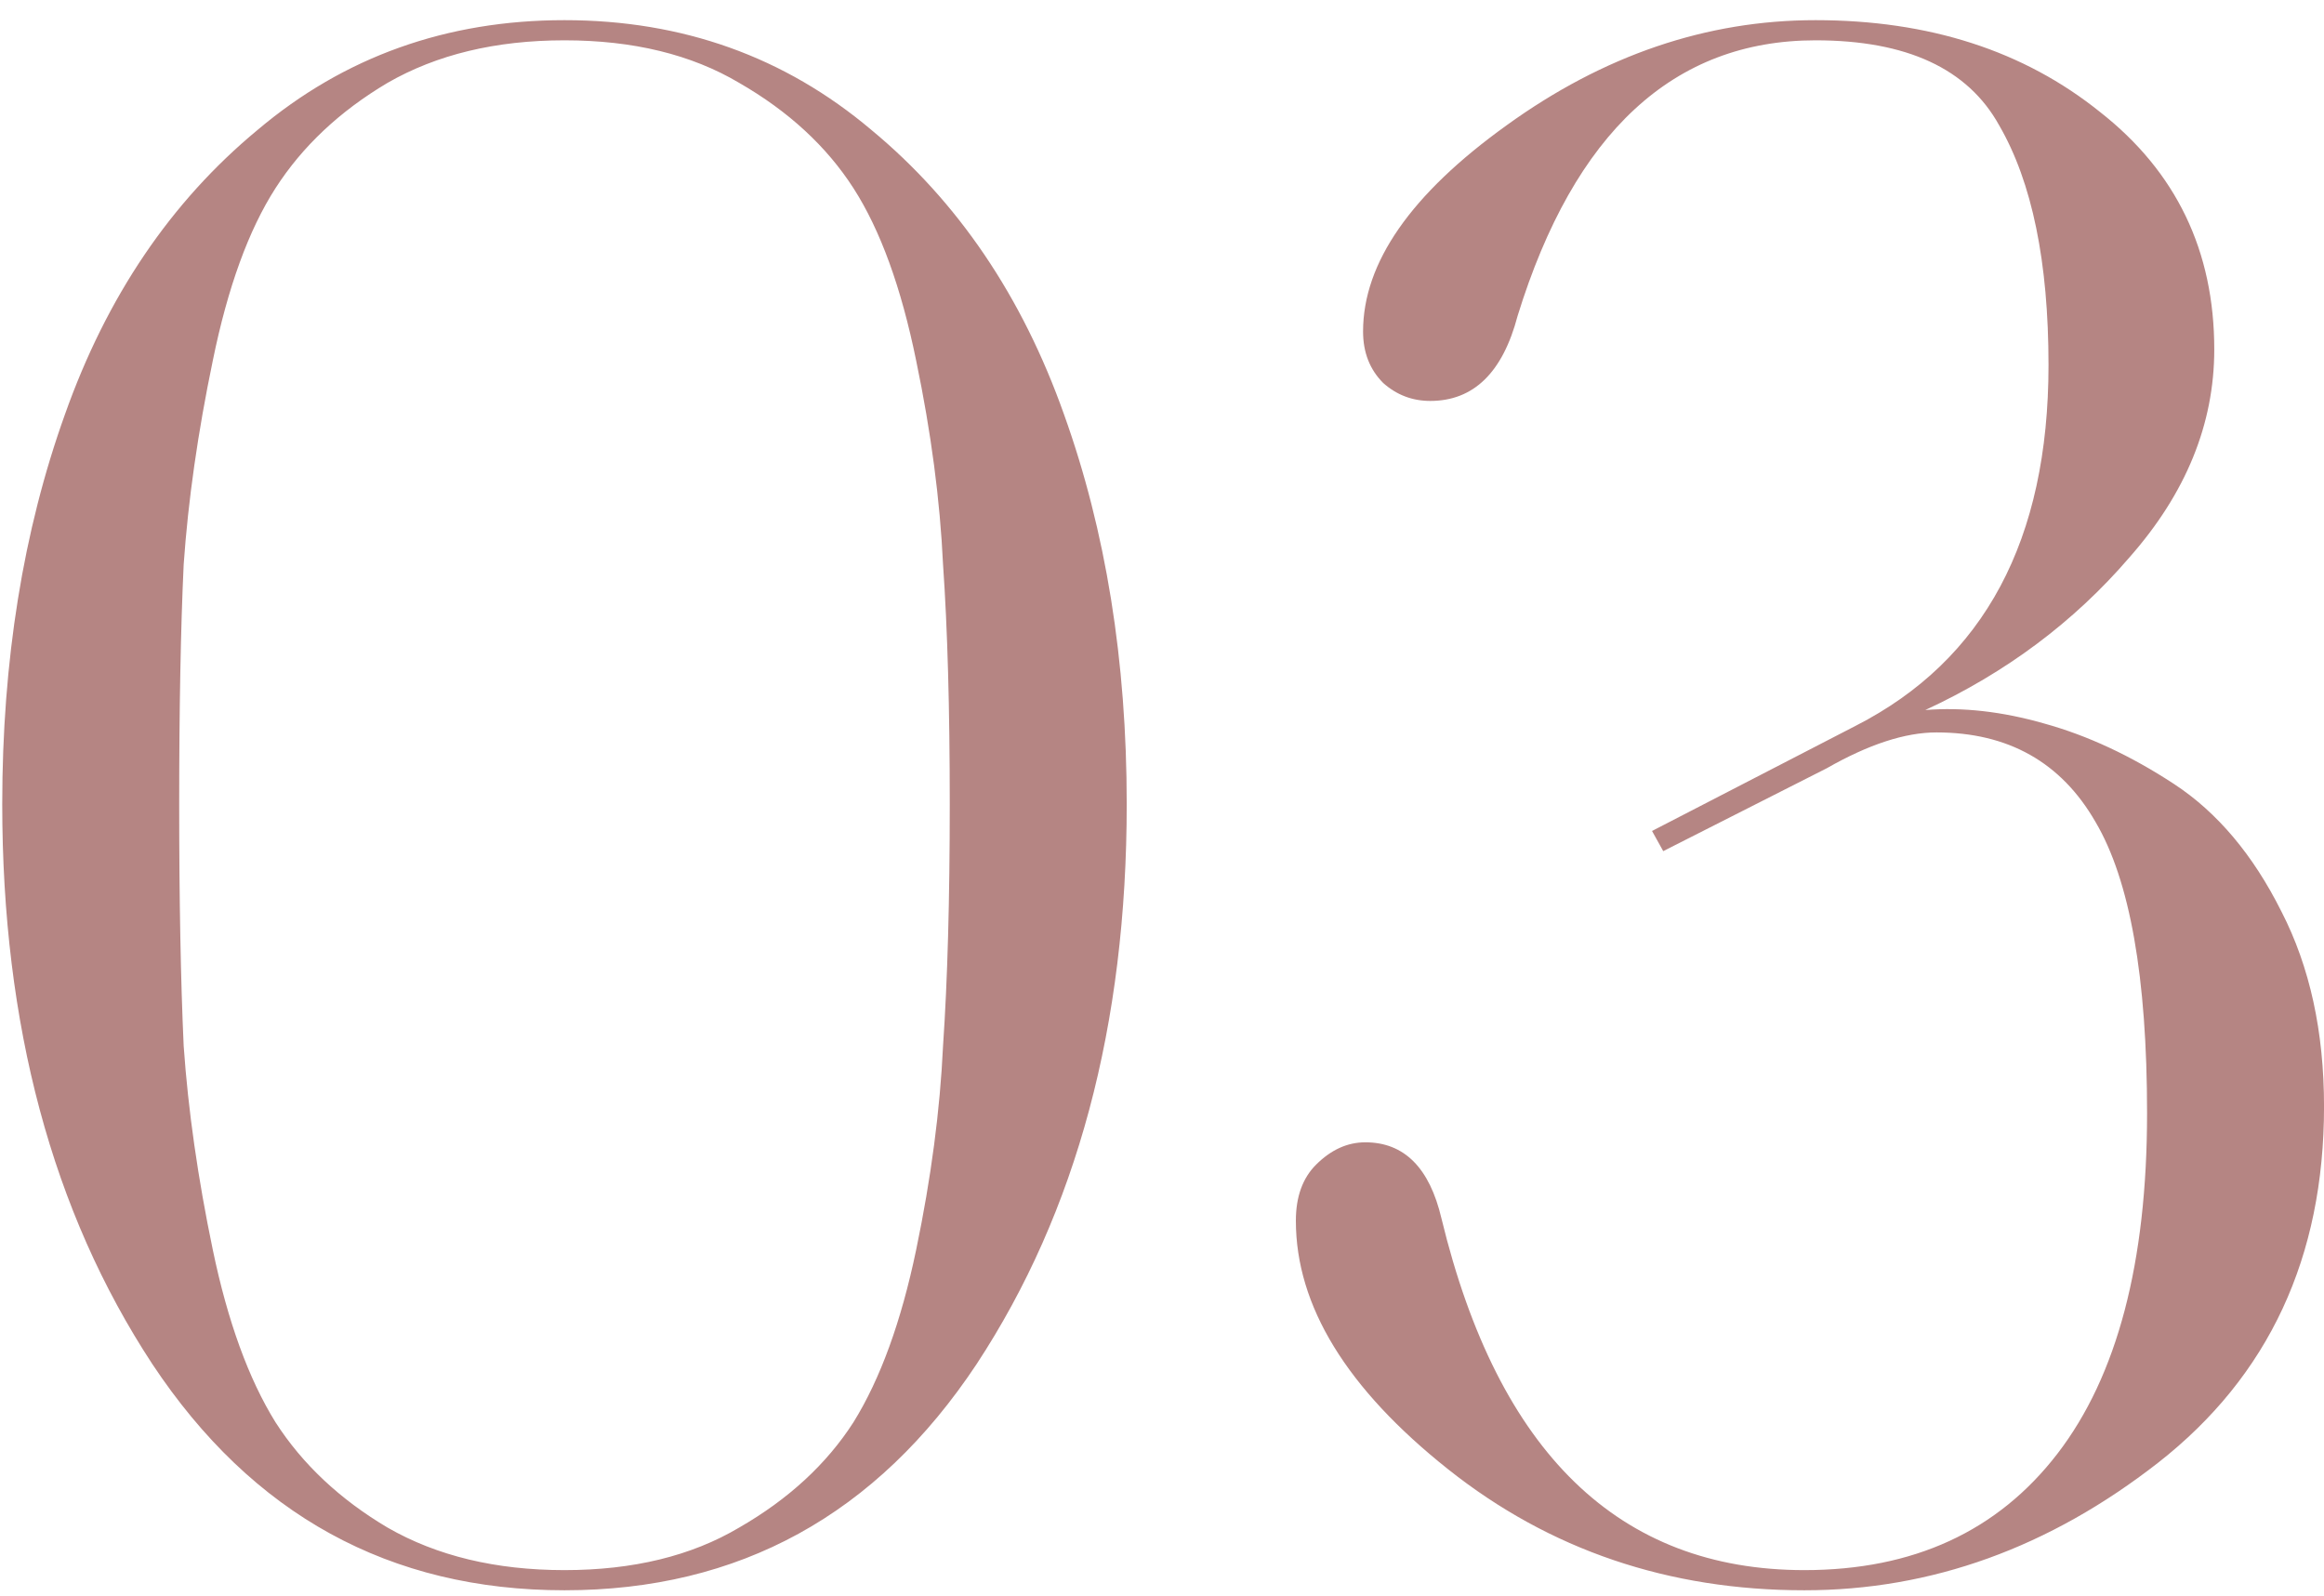 <?xml version="1.0" encoding="UTF-8"?> <svg xmlns="http://www.w3.org/2000/svg" width="83" height="57" viewBox="0 0 83 57" fill="none"> <path d="M13.84 54.56C15.6 55.573 17.707 56.08 20.16 56.08C22.613 56.08 24.693 55.573 26.4 54.56C28.16 53.547 29.52 52.293 30.48 50.8C31.44 49.253 32.187 47.2 32.72 44.64C33.253 42.08 33.573 39.653 33.68 37.36C33.84 35.013 33.92 32.133 33.92 28.72C33.92 25.307 33.84 22.453 33.68 20.16C33.573 17.867 33.253 15.44 32.72 12.88C32.187 10.267 31.44 8.213 30.48 6.72C29.52 5.227 28.16 3.973 26.4 2.96C24.693 1.947 22.613 1.44 20.16 1.44C17.707 1.44 15.6 1.947 13.84 2.96C12.133 3.973 10.8 5.227 9.84 6.72C8.88 8.213 8.133 10.267 7.6 12.88C7.067 15.44 6.72 17.867 6.56 20.16C6.453 22.453 6.4 25.307 6.4 28.72C6.4 32.133 6.453 35.013 6.56 37.36C6.72 39.653 7.067 42.08 7.6 44.64C8.133 47.2 8.88 49.253 9.84 50.8C10.8 52.293 12.133 53.547 13.84 54.56ZM34.88 48.72C31.307 54.107 26.4 56.8 20.16 56.8C13.92 56.8 9.013 54.107 5.44 48.72C1.867 43.28 0.08 36.613 0.08 28.72C0.08 23.6 0.827 18.96 2.32 14.8C3.813 10.587 6.107 7.2 9.2 4.64C12.293 2.027 15.947 0.72 20.16 0.72C24.373 0.72 28.027 2.027 31.12 4.64C34.213 7.2 36.507 10.587 38 14.8C39.493 18.96 40.24 23.6 40.24 28.72C40.24 36.613 38.453 43.28 34.88 48.72ZM64.441 56.8C59.588 56.8 55.348 55.36 51.721 52.48C48.095 49.6 46.281 46.64 46.281 43.6C46.281 42.747 46.521 42.08 47.001 41.6C47.535 41.067 48.121 40.8 48.761 40.8C50.148 40.8 51.055 41.707 51.481 43.52C53.508 51.893 57.828 56.08 64.441 56.08C68.335 56.08 71.348 54.693 73.481 51.92C75.615 49.147 76.681 45.093 76.681 39.76C76.681 34.907 76.068 31.44 74.841 29.36C73.615 27.227 71.721 26.16 69.161 26.16C68.041 26.16 66.735 26.587 65.241 27.44L59.401 30.4L59.001 29.68L66.281 25.92C70.868 23.573 73.161 19.28 73.161 13.04C73.161 9.36 72.575 6.507 71.401 4.48C70.281 2.453 68.095 1.44 64.841 1.44C59.775 1.44 56.228 4.72 54.201 11.28C53.668 13.307 52.628 14.32 51.081 14.32C50.441 14.32 49.881 14.107 49.401 13.68C48.921 13.2 48.681 12.587 48.681 11.84C48.681 9.387 50.388 6.933 53.801 4.48C57.268 1.973 60.948 0.72 64.841 0.72C68.895 0.72 72.281 1.813 75.001 4C77.721 6.133 79.081 8.96 79.081 12.48C79.081 15.147 78.068 17.627 76.041 19.92C74.068 22.213 71.641 24.027 68.761 25.36C70.095 25.253 71.508 25.413 73.001 25.84C74.548 26.267 76.095 26.987 77.641 28C79.188 29.013 80.468 30.533 81.481 32.56C82.495 34.533 83.001 36.853 83.001 39.52C83.001 44.907 81.028 49.147 77.081 52.24C73.188 55.28 68.975 56.8 64.441 56.8Z" fill="#B58583"></path> </svg> 